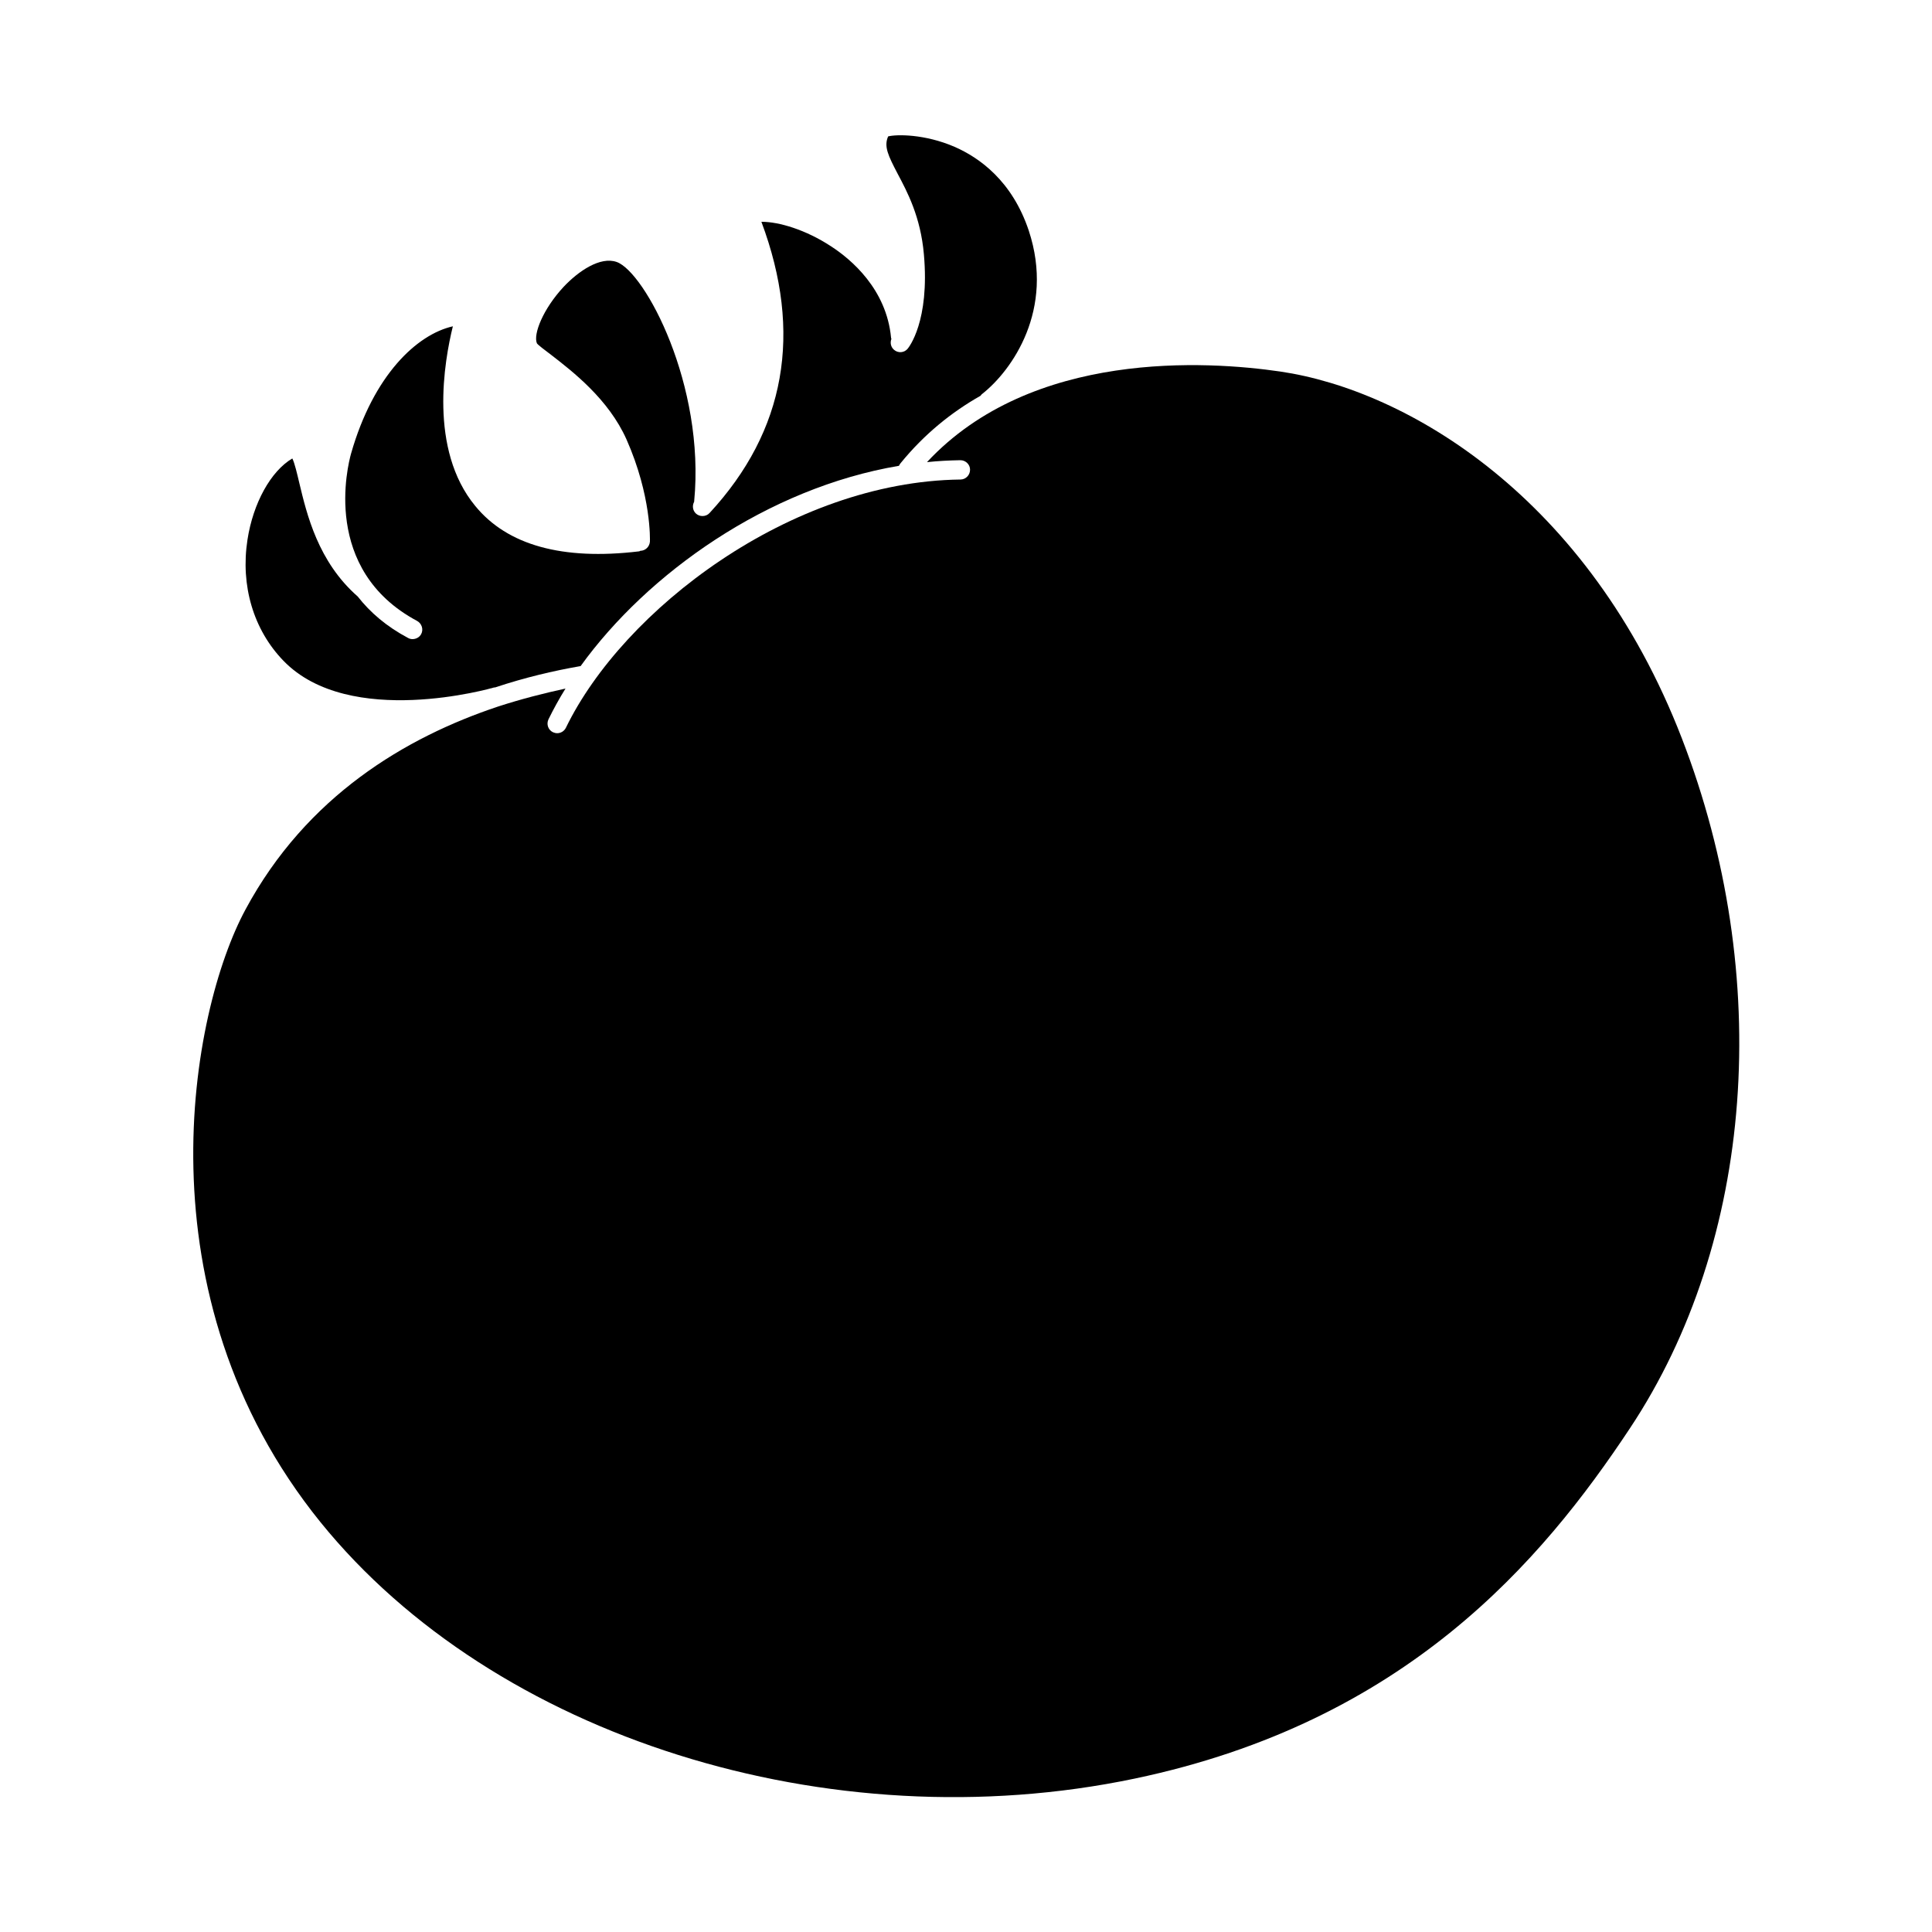 <?xml version="1.0" ?><!-- Скачано с сайта svg4.ru / Downloaded from svg4.ru -->
<svg fill="#000000" width="800px" height="800px" viewBox="0 0 100 100" id="Слой_1" version="1.1" xml:space="preserve" xmlns="http://www.w3.org/2000/svg" xmlns:xlink="http://www.w3.org/1999/xlink"><path d="M84.37,73.92c-4.57,6.9-11.62,15.2-25.64,18.14c-15.81,3.31-33.14-2.15-42.14-13.27c-9.52-11.77-6.73-26.45-3.88-31.72  c3.16-5.87,8.3-8.91,13.07-10.5c1.2-0.39,2.38-0.69,3.49-0.93c-0.33,0.53-0.62,1.06-0.88,1.59c-0.12,0.25-0.02,0.55,0.23,0.67  c0.07,0.03,0.14,0.05,0.22,0.05c0.18,0,0.36-0.1,0.45-0.28c2.96-6.1,11.61-12.74,20.42-12.85c0.28,0,0.5-0.23,0.5-0.51  c0-0.27-0.23-0.49-0.5-0.49H49.7c-0.58,0.01-1.15,0.04-1.72,0.1c5.43-5.83,14.52-5.24,18.28-4.69c6.57,0.96,15.97,6.51,20.79,18.98  C91.82,50.55,90.8,64.23,84.37,73.92z"/><path d="M50.85,20.38c-0.03,0.02-0.06,0.05-0.08,0.08l-0.01,0.02c-1.52,0.86-2.93,2-4.15,3.5c-0.03,0.04-0.06,0.08-0.08,0.13  c-6.81,1.15-13.02,5.57-16.48,10.37c-0.01,0-0.01,0-0.02,0c-1.38,0.24-2.87,0.59-4.4,1.1c-0.03,0-0.05,0-0.08,0.01  c-0.07,0.02-7.46,2.15-10.88-1.39c-1.55-1.6-2.23-3.89-1.86-6.27c0.29-1.88,1.2-3.54,2.32-4.2c0.12,0.23,0.25,0.8,0.36,1.26  c0.39,1.63,0.97,4.08,3.02,5.88l0.01,0.01c0.64,0.82,1.49,1.55,2.6,2.14c0.07,0.04,0.15,0.06,0.23,0.06c0.18,0,0.36-0.09,0.45-0.26  c0.13-0.24,0.03-0.55-0.21-0.68c-4.96-2.65-3.59-8.05-3.42-8.66c1.16-4.07,3.41-6.17,5.27-6.59c-0.44,1.78-1.26,6.37,1.16,9.3  c1.66,2.03,4.51,2.82,8.46,2.35c0.03,0,0.05-0.01,0.08-0.03h0.01c0.26-0.01,0.47-0.21,0.49-0.48c0-0.09,0.08-2.36-1.21-5.28  c-0.93-2.09-2.79-3.52-3.9-4.38c-0.32-0.24-0.69-0.52-0.74-0.6c-0.2-0.47,0.32-1.78,1.38-2.92c0.77-0.82,1.9-1.59,2.75-1.29  c1.46,0.52,4.59,6.37,4.01,12.39c0,0.01,0,0.01,0,0.02c-0.11,0.2-0.08,0.45,0.09,0.61c0.1,0.09,0.22,0.13,0.34,0.13  c0.14,0,0.27-0.05,0.37-0.16c3.93-4.25,4.83-9.32,2.68-15.07c0.01,0,0.01,0,0.02,0c0.89,0,2.27,0.41,3.57,1.26  c1.07,0.69,2.88,2.23,3.12,4.73c0,0.03,0.01,0.05,0.02,0.07c-0.08,0.2-0.03,0.43,0.14,0.57c0.21,0.18,0.53,0.15,0.7-0.06  c0.05-0.06,1.15-1.41,0.84-4.89c-0.17-1.94-0.86-3.23-1.36-4.17c-0.49-0.94-0.72-1.41-0.49-1.93c0.43-0.11,1.89-0.13,3.44,0.54  c1.28,0.56,2.98,1.76,3.84,4.34C54.6,16.03,52.38,19.17,50.85,20.38z"/></svg>